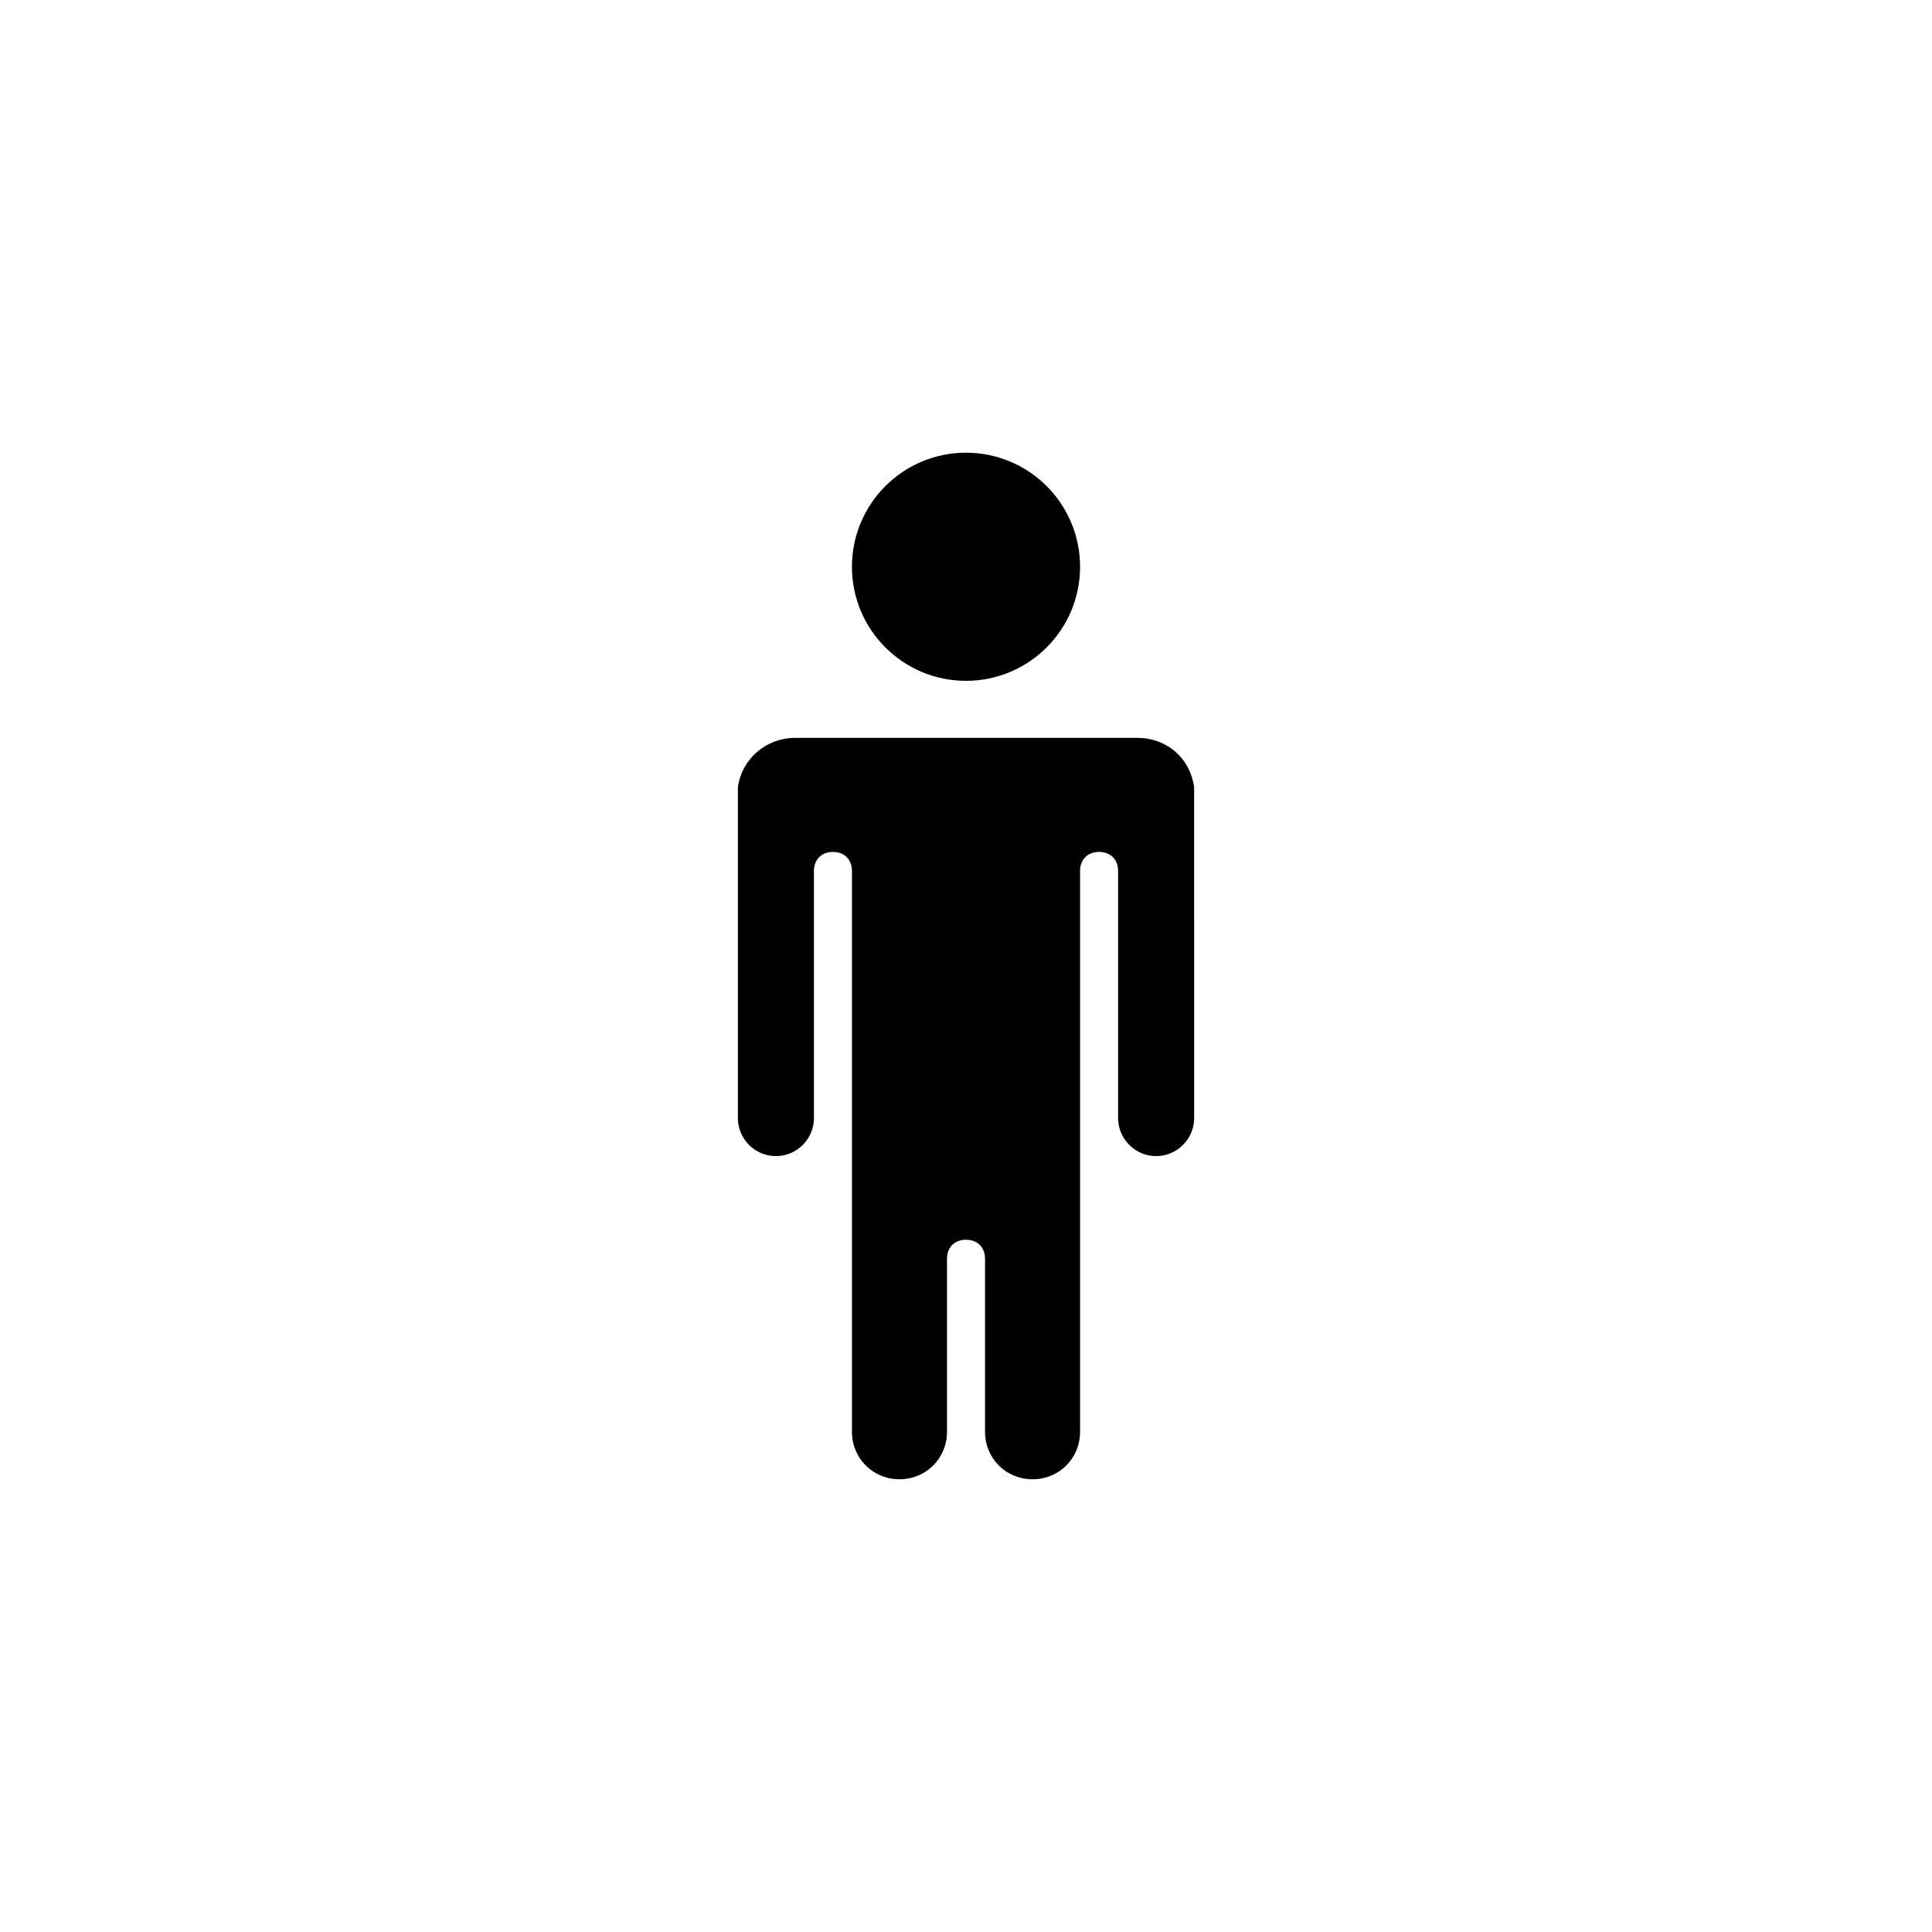 <?xml version="1.0" encoding="UTF-8"?>
<!-- Uploaded to: ICON Repo, www.iconrepo.com, Generator: ICON Repo Mixer Tools -->
<svg fill="#000000" width="800px" height="800px" version="1.1" viewBox="144 144 512 512" xmlns="http://www.w3.org/2000/svg">
 <g>
  <path d="m430.23 294.2c0 16.695-13.535 30.227-30.227 30.227-16.695 0-30.23-13.531-30.23-30.227 0-16.695 13.535-30.23 30.23-30.23 16.691 0 30.227 13.535 30.227 30.23"/>
  <path d="m460.46 352.64c-1.008-7.559-7.055-13.098-15.113-13.098h-90.688c-7.559 0-14.105 5.543-15.113 13.098v2.016 85.648c0 5.543 4.535 10.078 10.078 10.078 5.543 0 10.078-4.535 10.078-10.078l-0.004-65.496c0-3.023 2.016-5.039 5.039-5.039s5.039 2.016 5.039 5.039v148.62c0 7.055 5.543 12.594 12.594 12.594 7.055 0 12.594-5.543 12.594-12.594v-45.848c0-3.023 2.016-5.039 5.039-5.039s5.039 2.016 5.039 5.039v45.848c0 7.055 5.543 12.594 12.594 12.594 7.055 0 12.594-5.543 12.594-12.594v-148.62c0-3.023 2.016-5.039 5.039-5.039s5.039 2.016 5.039 5.039v65.496c0 5.543 4.535 10.078 10.078 10.078 5.543 0 10.078-4.535 10.078-10.078l-0.004-85.648v-2.016z"/>
 </g>
</svg>